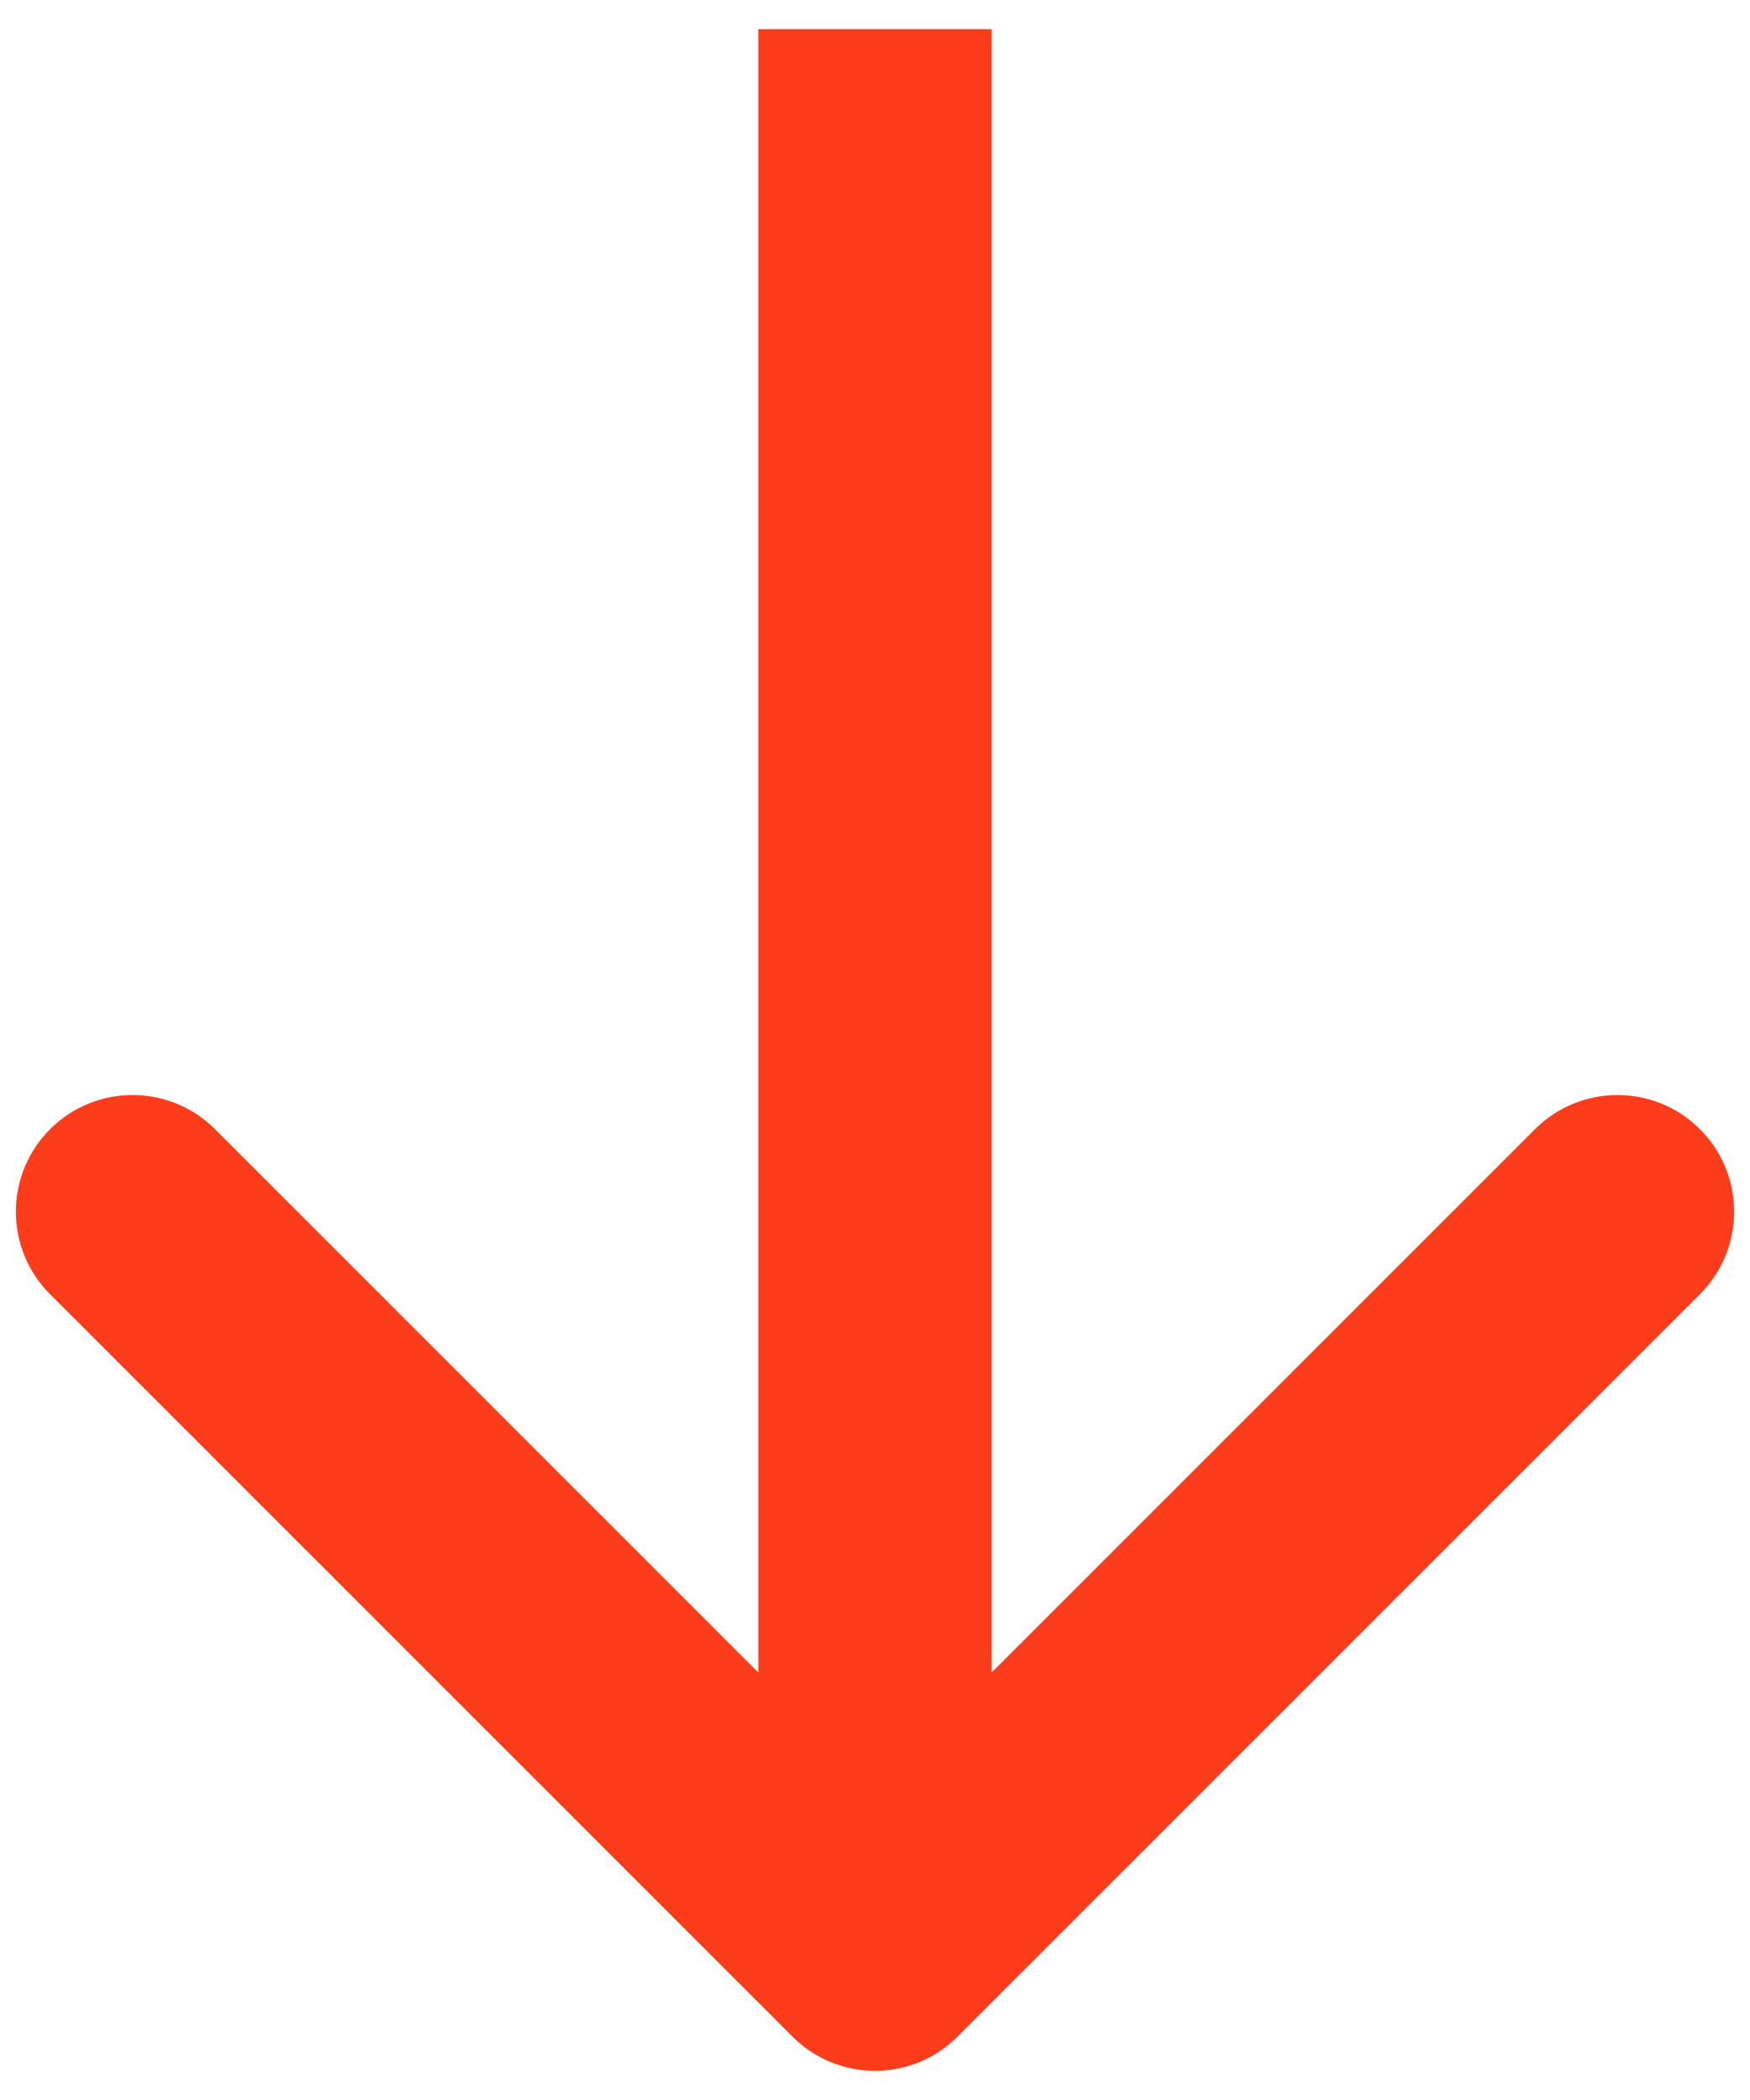 <?xml version="1.0" encoding="UTF-8"?> <svg xmlns="http://www.w3.org/2000/svg" width="30" height="36" viewBox="0 0 30 36" fill="none"><path d="M13.586 34.914C14.367 35.695 15.633 35.695 16.414 34.914L29.142 22.186C29.923 21.405 29.923 20.139 29.142 19.358C28.361 18.577 27.095 18.577 26.314 19.358L15 30.672L3.686 19.358C2.905 18.577 1.639 18.577 0.858 19.358C0.077 20.139 0.077 21.405 0.858 22.186L13.586 34.914ZM13 0.5L13 33.5L17 33.5L17 0.5L13 0.5Z" fill="#FD3C1B"></path></svg> 